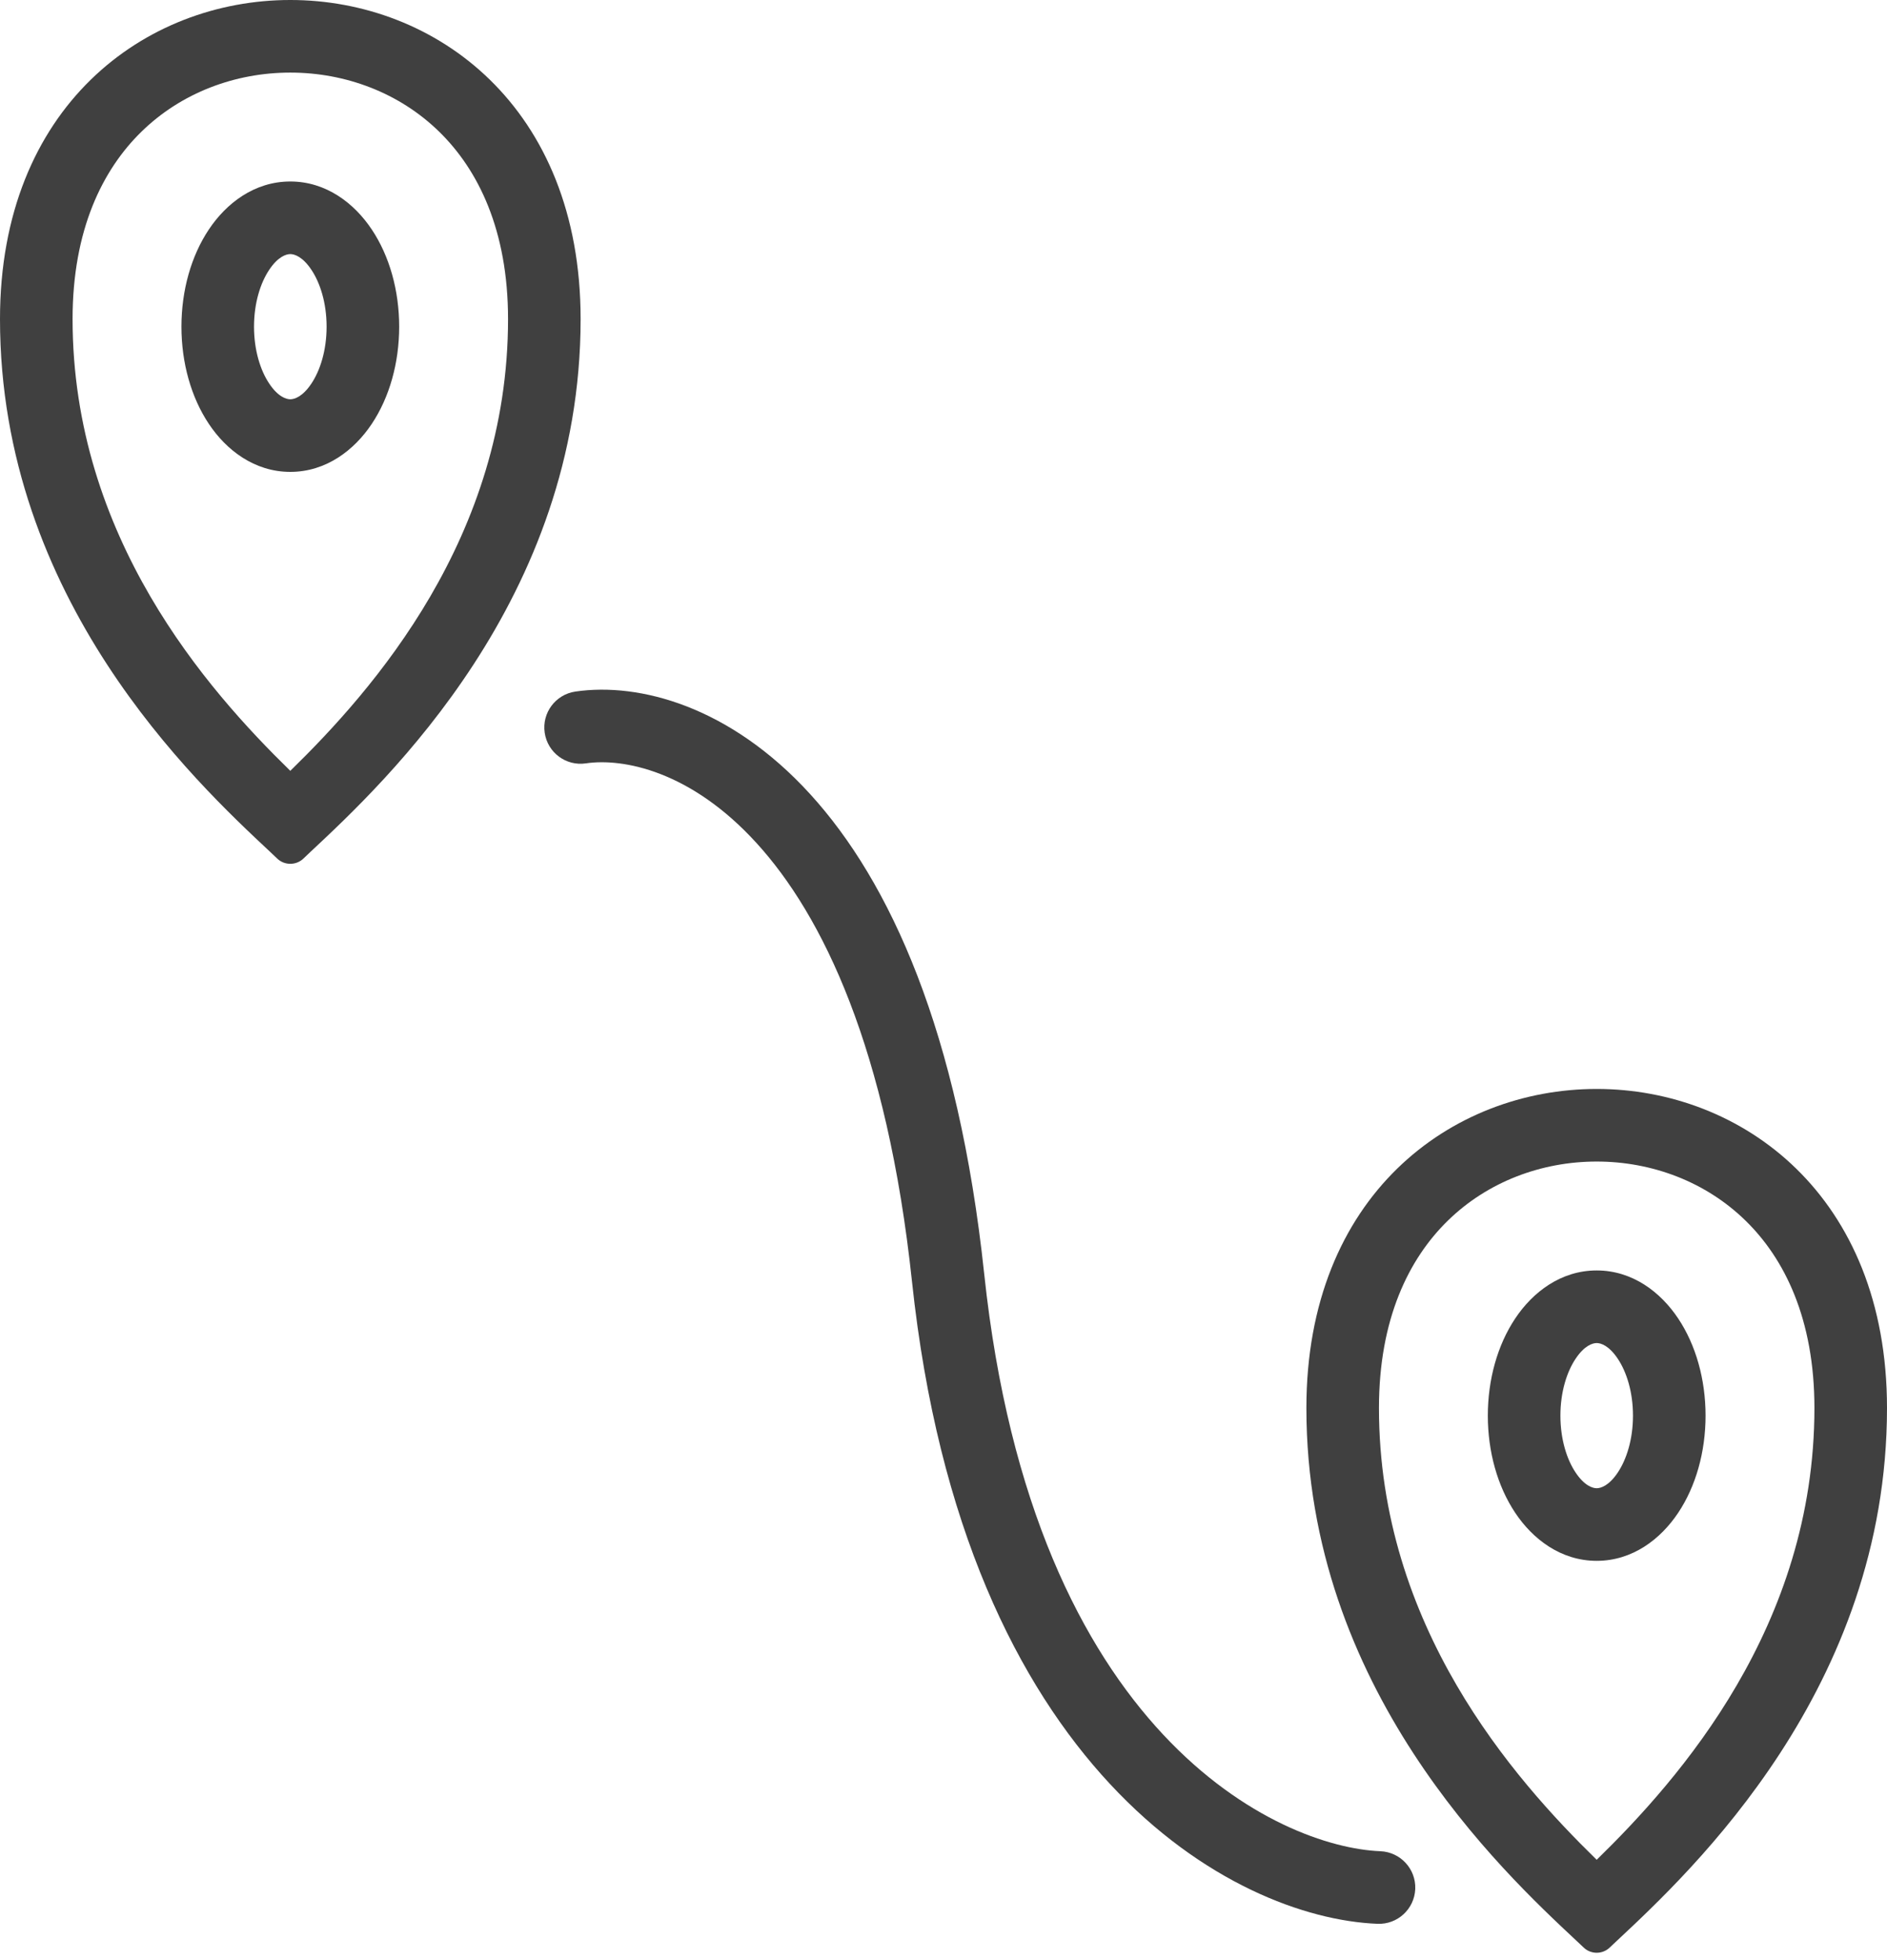 <?xml version="1.0" encoding="UTF-8"?> <svg xmlns="http://www.w3.org/2000/svg" width="26" height="27" viewBox="0 0 26 27" fill="none"><path fill-rule="evenodd" clip-rule="evenodd" d="M4 10.618C5.148 9.498 7 7.398 7 4.395C7 3.17 6.589 2.339 6.051 1.814C5.503 1.278 4.76 1 4 1C3.24 1 2.497 1.278 1.949 1.814C1.411 2.339 1 3.17 1 4.395C1 7.398 2.852 9.498 4 10.618ZM4.278 11.734C5.314 10.766 8 8.254 8 4.395C8 -1.465 0 -1.465 0 4.395C0 8.254 2.686 10.766 3.722 11.734C3.757 11.768 3.791 11.799 3.822 11.829C3.922 11.922 4.078 11.922 4.178 11.829C4.209 11.799 4.243 11.768 4.278 11.734Z" fill="#404040"></path><path fill-rule="evenodd" clip-rule="evenodd" d="M3.709 3.717C3.59 3.895 3.5 4.171 3.5 4.5C3.5 4.829 3.59 5.105 3.709 5.283C3.83 5.465 3.943 5.5 4 5.5C4.057 5.5 4.17 5.465 4.291 5.283C4.41 5.105 4.5 4.829 4.5 4.5C4.5 4.171 4.41 3.895 4.291 3.717C4.17 3.535 4.057 3.5 4 3.5C3.943 3.5 3.83 3.535 3.709 3.717ZM2.877 3.162C3.117 2.801 3.505 2.5 4 2.5C4.495 2.5 4.883 2.801 5.123 3.162C5.366 3.526 5.5 4.001 5.5 4.5C5.5 4.999 5.366 5.474 5.123 5.838C4.883 6.199 4.495 6.5 4 6.5C3.505 6.5 3.117 6.199 2.877 5.838C2.634 5.474 2.5 4.999 2.5 4.5C2.5 4.001 2.634 3.526 2.877 3.162Z" fill="#404040"></path><path fill-rule="evenodd" clip-rule="evenodd" d="M22 25.618C23.148 24.498 25 22.398 25 19.395C25 18.17 24.589 17.339 24.051 16.814C23.503 16.278 22.76 16 22 16C21.24 16 20.497 16.278 19.949 16.814C19.411 17.339 19 18.17 19 19.395C19 22.398 20.852 24.498 22 25.618ZM22.278 26.734C23.314 25.766 26 23.254 26 19.395C26 13.535 18 13.535 18 19.395C18 23.254 20.686 25.766 21.722 26.734C21.757 26.768 21.791 26.799 21.823 26.829C21.922 26.922 22.078 26.922 22.177 26.829C22.209 26.799 22.243 26.768 22.278 26.734Z" fill="#404040"></path><path fill-rule="evenodd" clip-rule="evenodd" d="M21.709 18.717C21.59 18.895 21.5 19.171 21.5 19.5C21.5 19.829 21.59 20.105 21.709 20.283C21.83 20.465 21.943 20.5 22 20.5C22.057 20.5 22.17 20.465 22.291 20.283C22.41 20.105 22.5 19.829 22.5 19.5C22.5 19.171 22.41 18.895 22.291 18.717C22.17 18.535 22.057 18.5 22 18.5C21.943 18.5 21.83 18.535 21.709 18.717ZM20.877 18.162C21.117 17.801 21.505 17.5 22 17.5C22.495 17.5 22.883 17.801 23.123 18.162C23.366 18.526 23.5 19.001 23.5 19.5C23.5 19.999 23.366 20.474 23.123 20.838C22.883 21.199 22.495 21.5 22 21.5C21.505 21.5 21.117 21.199 20.877 20.838C20.634 20.474 20.5 19.999 20.5 19.5C20.5 19.001 20.634 18.526 20.877 18.162Z" fill="#404040"></path><path fill-rule="evenodd" clip-rule="evenodd" d="M10.424 11.613C9.518 10.618 8.586 10.44 8.073 10.515C7.799 10.556 7.545 10.367 7.505 10.093C7.465 9.82 7.654 9.566 7.928 9.526C8.811 9.397 10.062 9.731 11.163 10.939C12.263 12.145 13.205 14.206 13.561 17.549C14.239 23.92 17.637 25.445 19.02 25.5C19.296 25.512 19.511 25.744 19.5 26.02C19.489 26.296 19.256 26.511 18.98 26.5C16.987 26.42 13.284 24.395 12.566 17.654C12.224 14.441 11.333 12.609 10.424 11.613Z" fill="#404040"></path></svg> 